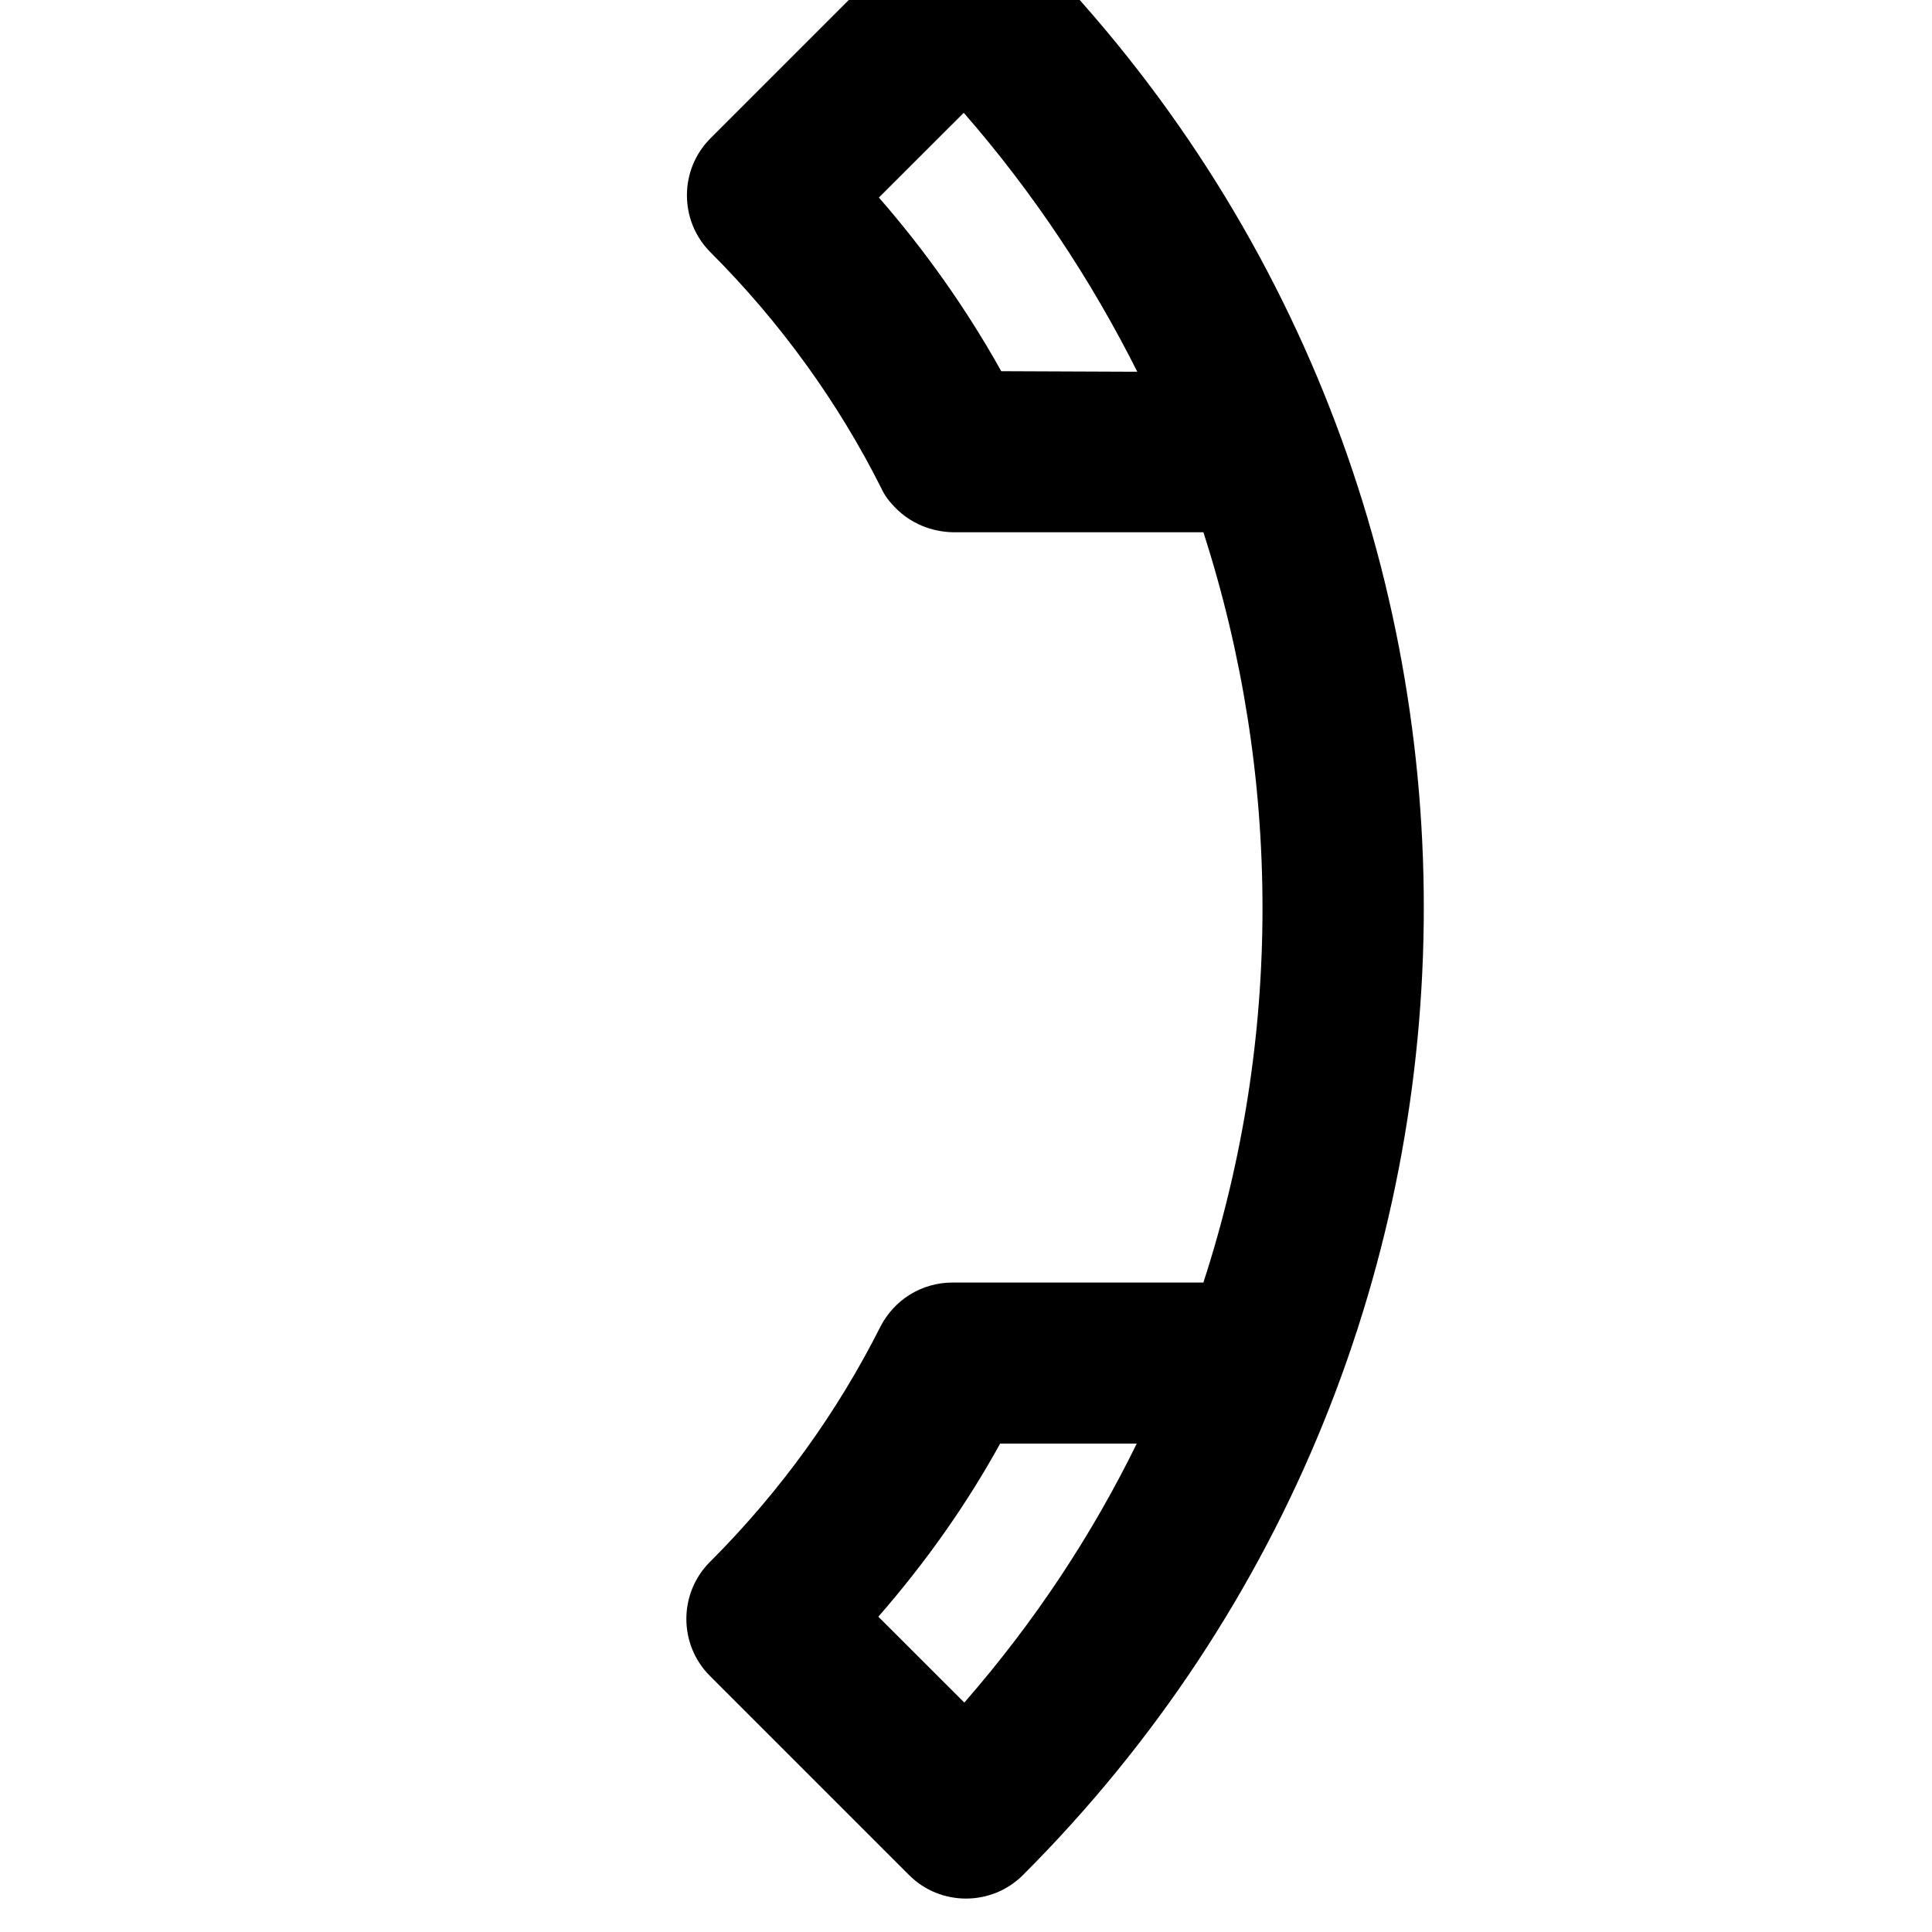 <?xml version="1.0" encoding="utf-8"?>
<svg width="800px" height="800px" viewBox="0 0 24 24" fill="none" xmlns="http://www.w3.org/2000/svg">
<g clip-path="url(#clip0)">
<path fill-rule="evenodd" clip-rule="evenodd" d="M11.293 23.293L8.818 20.818C8.429 20.429 8.429 19.793 8.818 19.404C9.702 18.52 10.409 17.53 10.939 16.476C11.109 16.151 11.441 15.932 11.837 15.932H14.949C15.931 12.913 15.925 9.639 14.949 6.612H11.837C11.562 6.605 11.314 6.499 11.13 6.315C11.06 6.245 10.989 6.16 10.946 6.061C10.416 5.007 9.702 4.01 8.825 3.133C8.436 2.744 8.436 2.108 8.825 1.719L11.293 -0.749C11.682 -1.138 12.318 -1.138 12.707 -0.749C19.347 5.891 19.347 16.653 12.707 23.293C12.318 23.682 11.682 23.682 11.293 23.293ZM10.911 20.083C11.498 19.411 12.007 18.69 12.424 17.933H14.121C13.563 19.072 12.849 20.153 11.979 21.15L10.911 20.083ZM12.438 4.611C12.007 3.84 11.498 3.119 10.918 2.454L11.972 1.401C12.841 2.398 13.556 3.48 14.128 4.618L12.438 4.611Z" fill="#000000"/>
</g>
<defs>
<clipPath id="clip0">
<rect width="24" height="24" fill="white"/>
</clipPath>
</defs>
</svg>